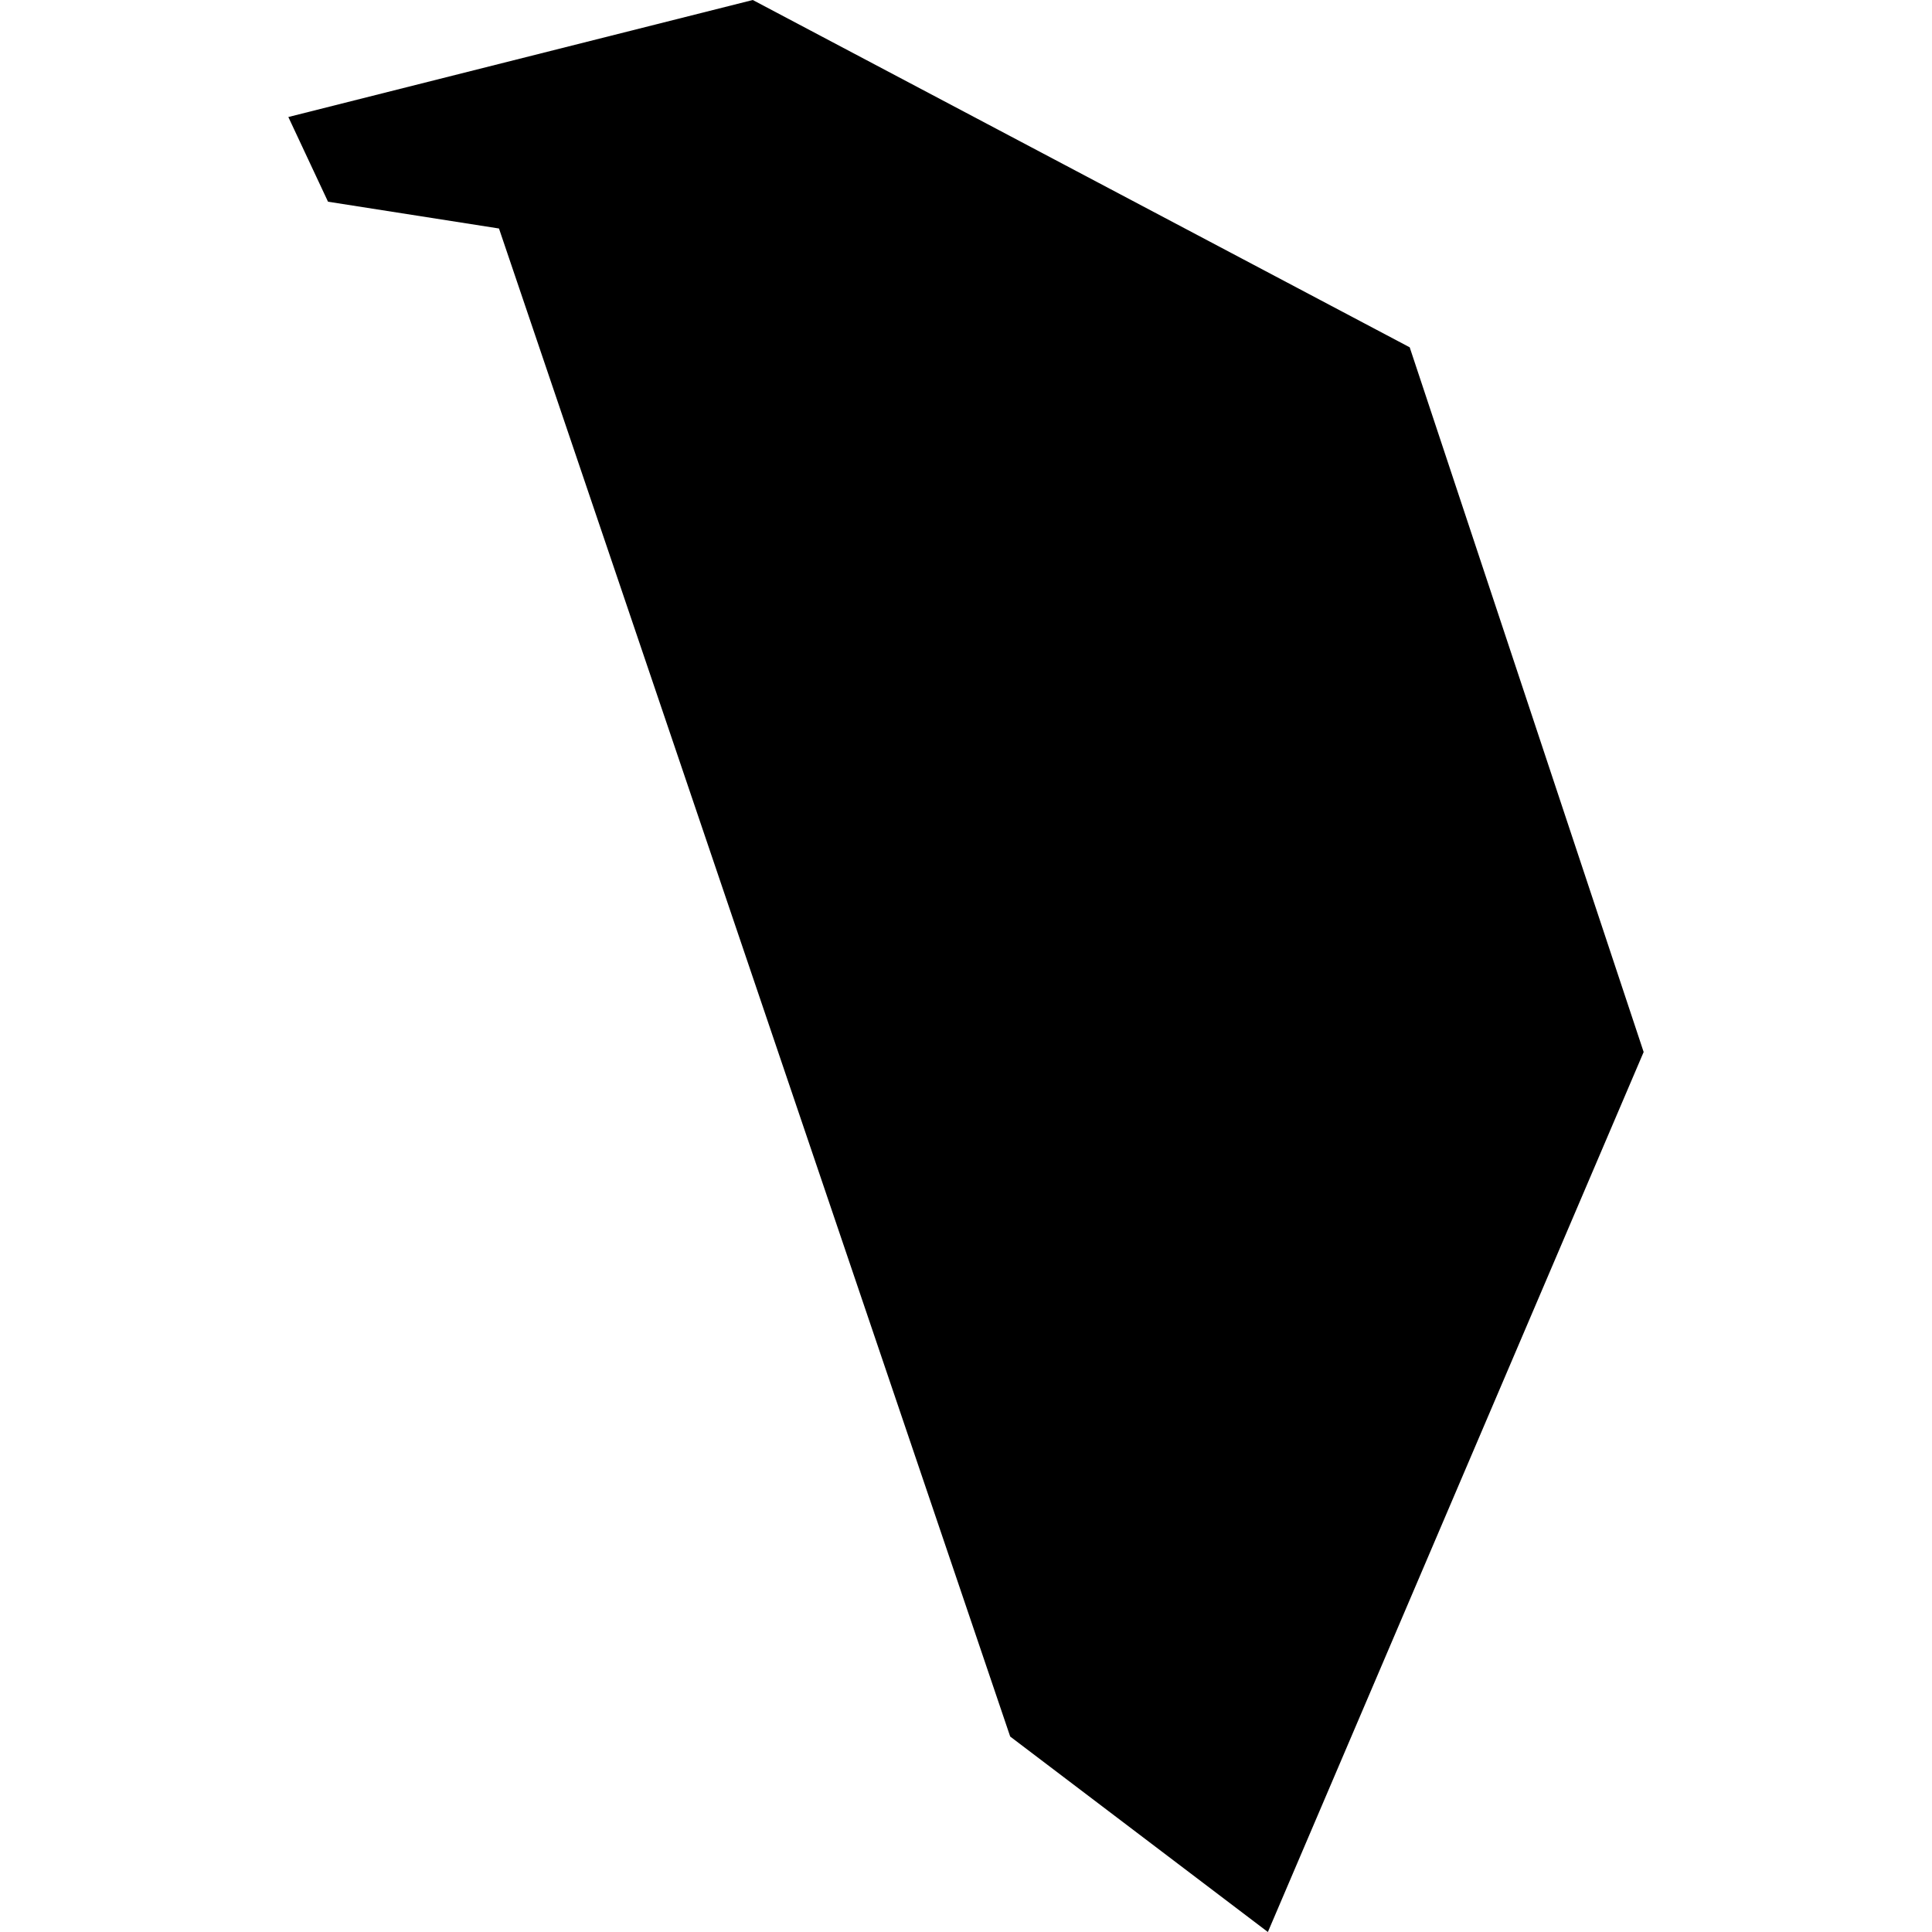 <?xml version="1.0" encoding="utf-8" standalone="no"?>
<!DOCTYPE svg PUBLIC "-//W3C//DTD SVG 1.1//EN"
  "http://www.w3.org/Graphics/SVG/1.1/DTD/svg11.dtd">
<!-- Created with matplotlib (https://matplotlib.org/) -->
<svg height="288pt" version="1.1" viewBox="0 0 288 288" width="288pt" xmlns="http://www.w3.org/2000/svg" xmlns:xlink="http://www.w3.org/1999/xlink">
 <defs>
  <style type="text/css">
*{stroke-linecap:butt;stroke-linejoin:round;}
  </style>
 </defs>
 <g id="figure_1">
  <g id="patch_1">
   <path d="M 0 288 
L 288 288 
L 288 0 
L 0 0 
z
" style="fill:none;opacity:0;"/>
  </g>
  <g id="axes_1">
   <g id="PatchCollection_1">
    <path clip-path="url(#p199a6b2e61)" d="M 245.017 156.822 
L 189.001 288 
L 150.588 258.864 
L 74.382 34.061 
L 48.896 30.068 
L 42.983 17.444 
L 112.215 -0 
L 210.141 51.772 
L 245.017 156.822 
"/>
   </g>
  </g>
 </g>
 <defs>
  <clipPath id="p199a6b2e61">
   <rect height="288" width="202.034" x="42.983" y="0"/>
  </clipPath>
 </defs>
</svg>
